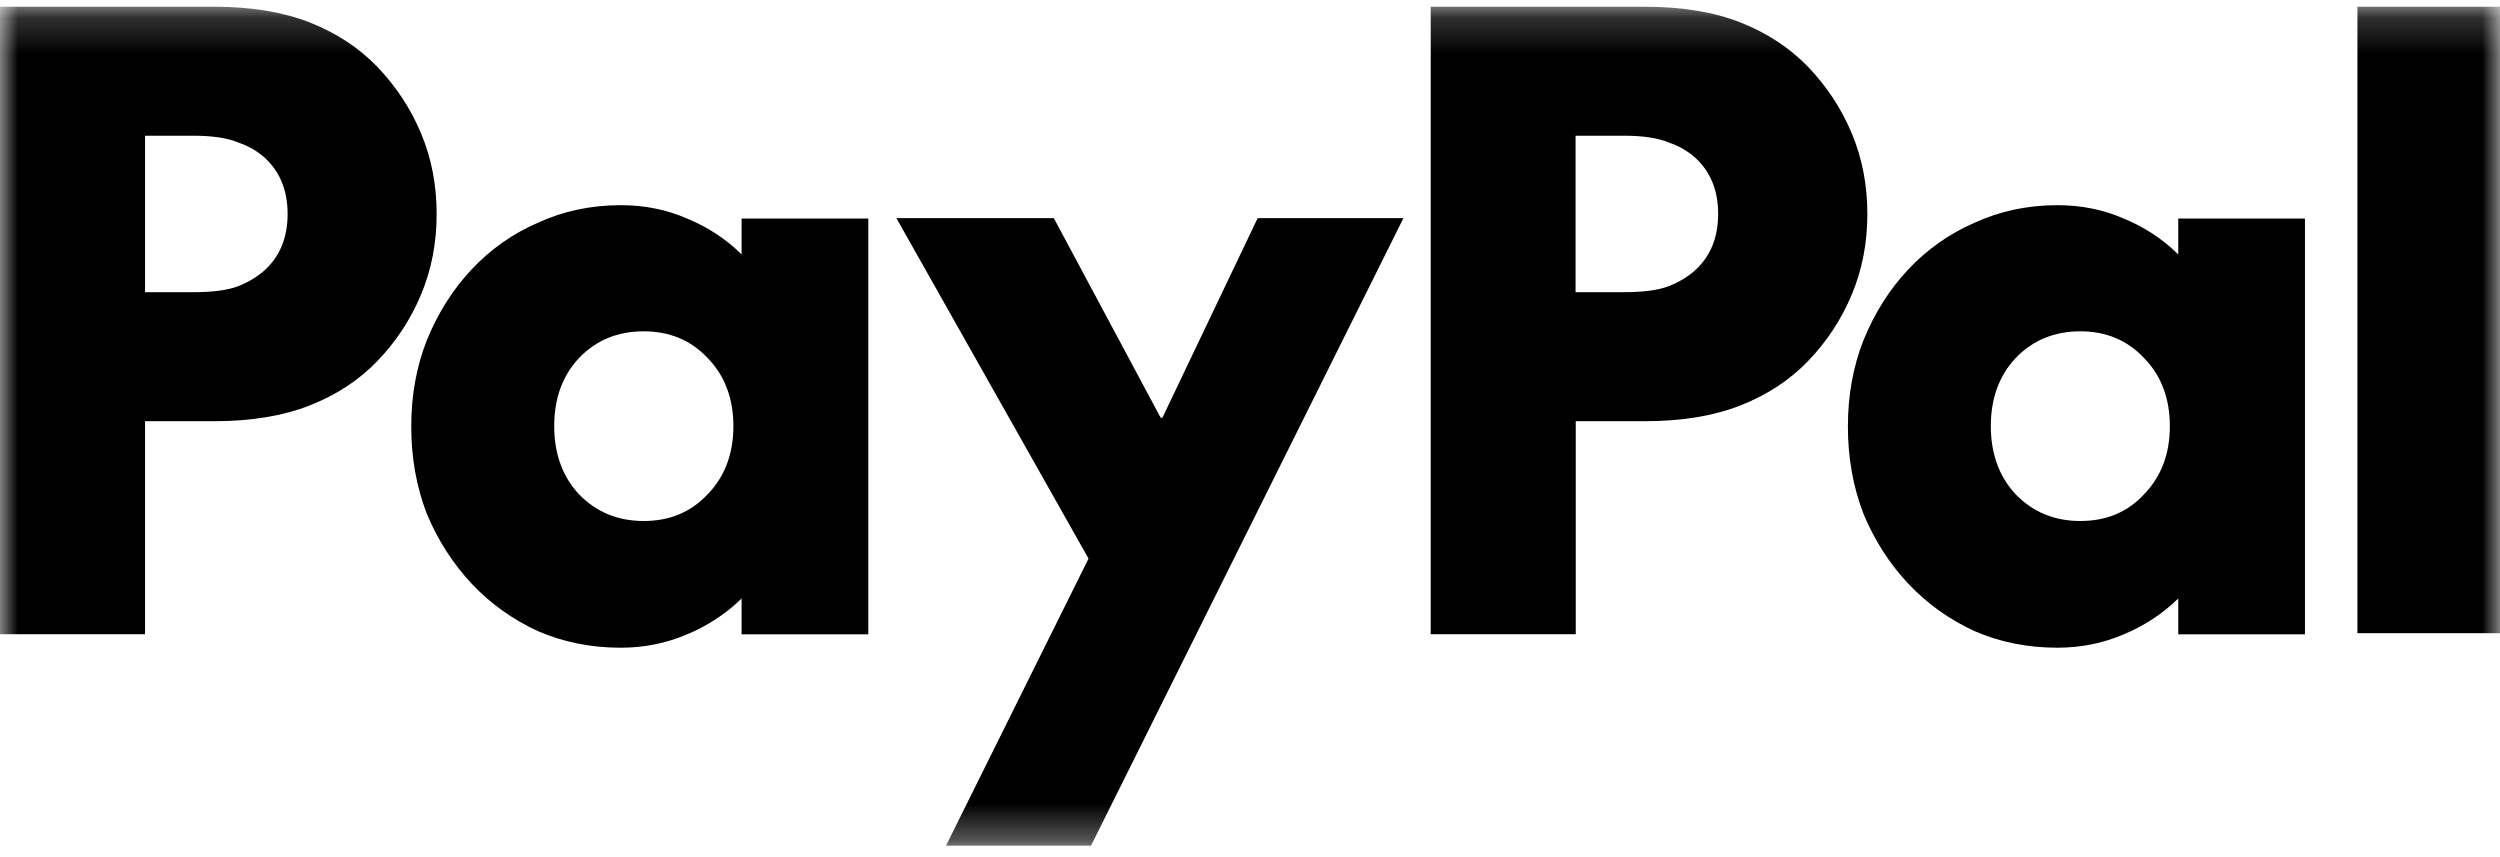 <svg width="70" height="24" viewBox="0 0 70 24" fill="none" xmlns="http://www.w3.org/2000/svg">
<mask id="mask0_9066_22277" style="mask-type:luminance" maskUnits="userSpaceOnUse" x="0" y="0" width="70" height="24">
<path d="M0 0.188H70V23.678H0V0.188Z" fill="white"/>
</mask>
<g mask="url(#mask0_9066_22277)">
<path d="M70 0.188V17.73H66.008V0.188H70ZM64.539 6.108V17.762H60.991V16.758C60.542 17.196 60.029 17.527 59.463 17.762C58.891 18.008 58.271 18.136 57.608 18.136C56.775 18.136 56 17.981 55.289 17.672C54.579 17.346 53.959 16.902 53.435 16.346C52.906 15.785 52.489 15.133 52.179 14.391C51.886 13.632 51.741 12.814 51.741 11.943C51.741 11.072 51.886 10.265 52.179 9.523C52.489 8.764 52.906 8.101 53.435 7.54C53.958 6.983 54.589 6.54 55.289 6.236C56 5.91 56.775 5.745 57.608 5.745C58.271 5.745 58.891 5.868 59.463 6.119C60.034 6.354 60.547 6.685 60.991 7.123V6.119H64.539V6.108ZM58.25 14.588C58.976 14.588 59.569 14.342 60.034 13.84C60.515 13.343 60.756 12.707 60.756 11.932C60.756 11.158 60.515 10.517 60.034 10.025C59.569 9.528 58.971 9.277 58.25 9.277C57.528 9.277 56.919 9.523 56.438 10.025C55.973 10.522 55.743 11.158 55.743 11.932C55.743 12.707 55.979 13.349 56.438 13.84C56.919 14.337 57.523 14.588 58.25 14.588ZM46.045 0.188C47.098 0.188 47.995 0.337 48.738 0.631C49.481 0.925 50.106 1.336 50.619 1.865C51.143 2.41 51.554 3.03 51.848 3.73C52.142 4.43 52.286 5.184 52.286 5.991C52.286 6.797 52.142 7.551 51.848 8.251C51.56 8.944 51.143 9.577 50.619 10.116C50.111 10.645 49.481 11.056 48.738 11.35C47.995 11.644 47.098 11.794 46.045 11.794H44.121V17.757H40.06V0.188H46.045ZM45.463 8.181C46.008 8.181 46.419 8.128 46.718 8.016C47.028 7.893 47.285 7.733 47.482 7.551C47.899 7.161 48.108 6.642 48.108 5.991C48.108 5.339 47.899 4.82 47.482 4.43C47.279 4.243 47.028 4.094 46.718 3.987C46.424 3.864 46.008 3.8 45.463 3.8H44.116V8.181H45.463ZM25.099 6.108H29.507L32.499 11.697H32.547L35.214 6.108H39.296L30.549 23.678H26.488L30.479 15.641L25.099 6.108ZM24.313 6.108V17.762H20.765V16.758C20.316 17.196 19.803 17.527 19.237 17.762C18.665 18.008 18.045 18.136 17.382 18.136C16.549 18.136 15.774 17.981 15.063 17.672C14.353 17.346 13.733 16.902 13.209 16.346C12.685 15.785 12.263 15.133 11.953 14.391C11.659 13.632 11.515 12.814 11.515 11.943C11.515 11.072 11.659 10.265 11.953 9.523C12.263 8.764 12.68 8.101 13.209 7.54C13.731 6.982 14.362 6.538 15.063 6.236C15.774 5.91 16.549 5.745 17.382 5.745C18.045 5.745 18.665 5.868 19.237 6.119C19.808 6.354 20.321 6.685 20.765 7.123V6.119H24.313V6.108ZM18.024 14.588C18.75 14.588 19.343 14.342 19.814 13.84C20.295 13.343 20.535 12.707 20.535 11.932C20.535 11.158 20.295 10.517 19.814 10.025C19.349 9.528 18.75 9.277 18.024 9.277C17.297 9.277 16.693 9.523 16.212 10.025C15.747 10.522 15.518 11.158 15.518 11.932C15.518 12.707 15.753 13.349 16.212 13.84C16.693 14.337 17.297 14.588 18.024 14.588ZM5.985 0.188C7.037 0.188 7.935 0.337 8.678 0.631C9.421 0.925 10.046 1.336 10.559 1.865C11.082 2.41 11.494 3.03 11.788 3.73C12.082 4.43 12.226 5.184 12.226 5.991C12.226 6.797 12.082 7.551 11.788 8.251C11.499 8.944 11.082 9.577 10.559 10.116C10.051 10.645 9.421 11.056 8.678 11.35C7.935 11.644 7.037 11.794 5.985 11.794H4.061V17.757H0V0.188H5.985ZM5.408 8.181C5.953 8.181 6.364 8.128 6.663 8.016C6.973 7.893 7.23 7.733 7.427 7.551C7.844 7.161 8.053 6.642 8.053 5.991C8.053 5.339 7.844 4.82 7.427 4.43C7.224 4.243 6.973 4.094 6.663 3.987C6.369 3.864 5.953 3.8 5.408 3.8H4.061V8.181H5.408Z" fill="black"/>
</g>
</svg>
